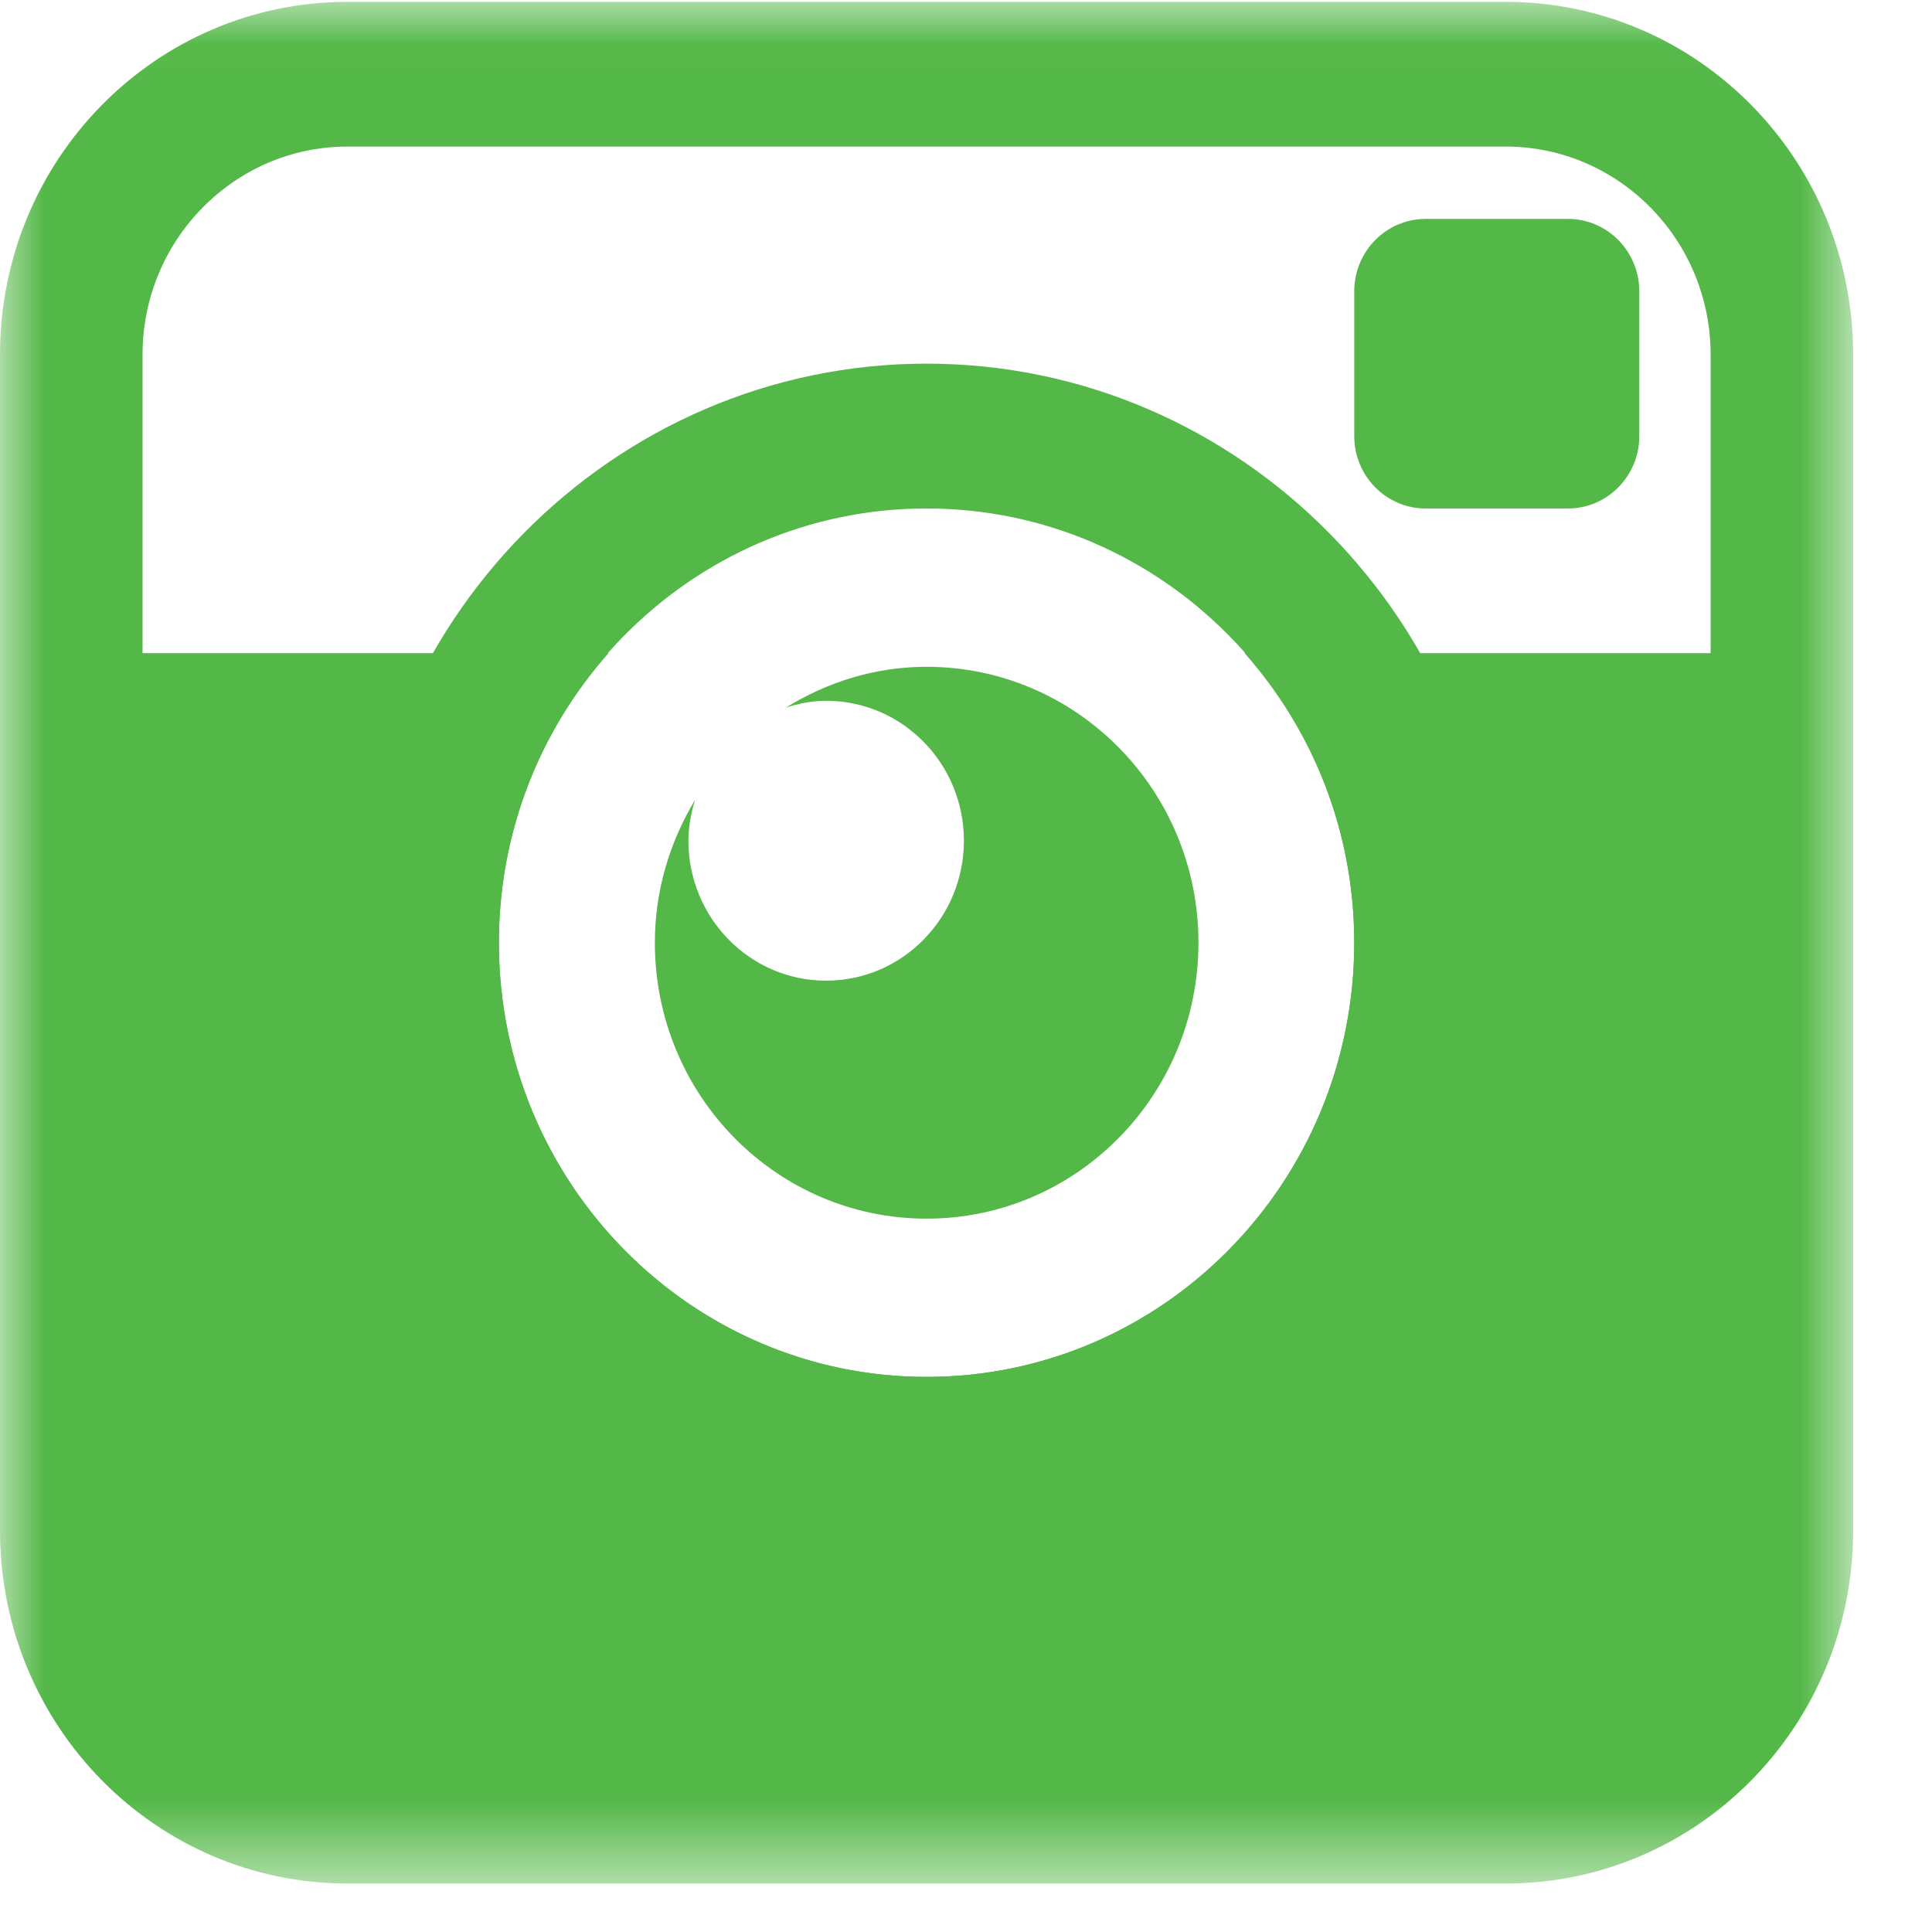<?xml version="1.0" encoding="UTF-8"?>
<svg width="22px" height="22px" viewBox="0 0 22 22" version="1.1" xmlns="http://www.w3.org/2000/svg" xmlns:xlink="http://www.w3.org/1999/xlink">
    <!-- Generator: Sketch 48.2 (47327) - http://www.bohemiancoding.com/sketch -->
    <title>001-instagram-logo</title>
    <desc>Created with Sketch.</desc>
    <defs>
        <polygon id="path-1" points="0.003 0.021 0.003 21.448 21.102 21.448 21.102 0.021"></polygon>
    </defs>
    <g id="Blog-page-v4-post-on-hover" stroke="none" stroke-width="1" fill="none" fill-rule="evenodd" transform="translate(-1308, -2440)">
        <g id="001-instagram-logo" transform="translate(1308, 2440)">
            <path d="M16.232,5.79 C15.785,5.79 15.421,5.42 15.421,4.966 L15.421,3.317 C15.421,2.863 15.785,2.493 16.232,2.493 L17.856,2.493 C18.303,2.493 18.667,2.863 18.667,3.317 L18.667,4.966 C18.667,5.42 18.303,5.79 17.856,5.79 L16.232,5.79 Z" id="Fill-1" fill="#53B847"></path>
            <path d="M10.551,7.593 C9.962,7.593 9.418,7.768 8.95,8.057 C9.096,8.011 9.248,7.98 9.407,7.98 C10.274,7.98 10.976,8.693 10.976,9.574 C10.976,10.453 10.274,11.167 9.407,11.167 C8.541,11.167 7.839,10.453 7.839,9.574 C7.839,9.41 7.87,9.256 7.915,9.108 C7.629,9.584 7.457,10.136 7.457,10.734 C7.457,12.471 8.841,13.877 10.552,13.877 C12.26,13.877 13.647,12.471 13.647,10.734 C13.647,8.997 12.259,7.593 10.551,7.593 Z" id="Fill-2" fill="#53B847"></path>
            <g id="Group-6">
                <mask id="mask-2" fill="white">
                    <use xlink:href="#path-1"></use>
                </mask>
                <g id="Clip-4"></g>
                <path d="M15.421,10.734 C15.421,13.465 13.239,15.679 10.551,15.679 C7.862,15.679 5.681,13.465 5.681,10.734 C5.681,8.003 7.862,5.79 10.551,5.79 C13.24,5.79 15.421,8.003 15.421,10.734 Z M10.551,4.141 C6.971,4.141 4.058,7.099 4.058,10.734 C4.058,14.369 6.971,17.327 10.551,17.327 C14.131,17.327 17.044,14.369 17.044,10.734 C17.044,7.099 14.131,4.141 10.551,4.141 Z" id="Fill-3" fill="#53B847" mask="url(#mask-2)"></path>
                <path d="M17.146,0.021 L3.957,0.021 C1.771,0.021 0,1.819 0,4.038 L0,17.43 C0,19.65 1.771,21.448 3.957,21.448 L17.146,21.448 C19.331,21.448 21.102,19.65 21.102,17.43 L21.102,4.038 C21.102,1.819 19.331,0.021 17.146,0.021 Z M19.479,7.438 L14.173,7.438 C14.947,8.314 15.421,9.466 15.421,10.734 C15.421,13.465 13.239,15.679 10.551,15.679 C7.862,15.679 5.681,13.465 5.681,10.734 C5.681,9.466 6.155,8.313 6.929,7.438 L1.623,7.438 L1.623,4.038 C1.623,2.732 2.67,1.669 3.957,1.669 L17.146,1.669 C18.433,1.669 19.479,2.732 19.479,4.038 L19.479,7.438 Z" id="Fill-5" fill="#53B847" mask="url(#mask-2)"></path>
            </g>
        </g>
    </g>
</svg>